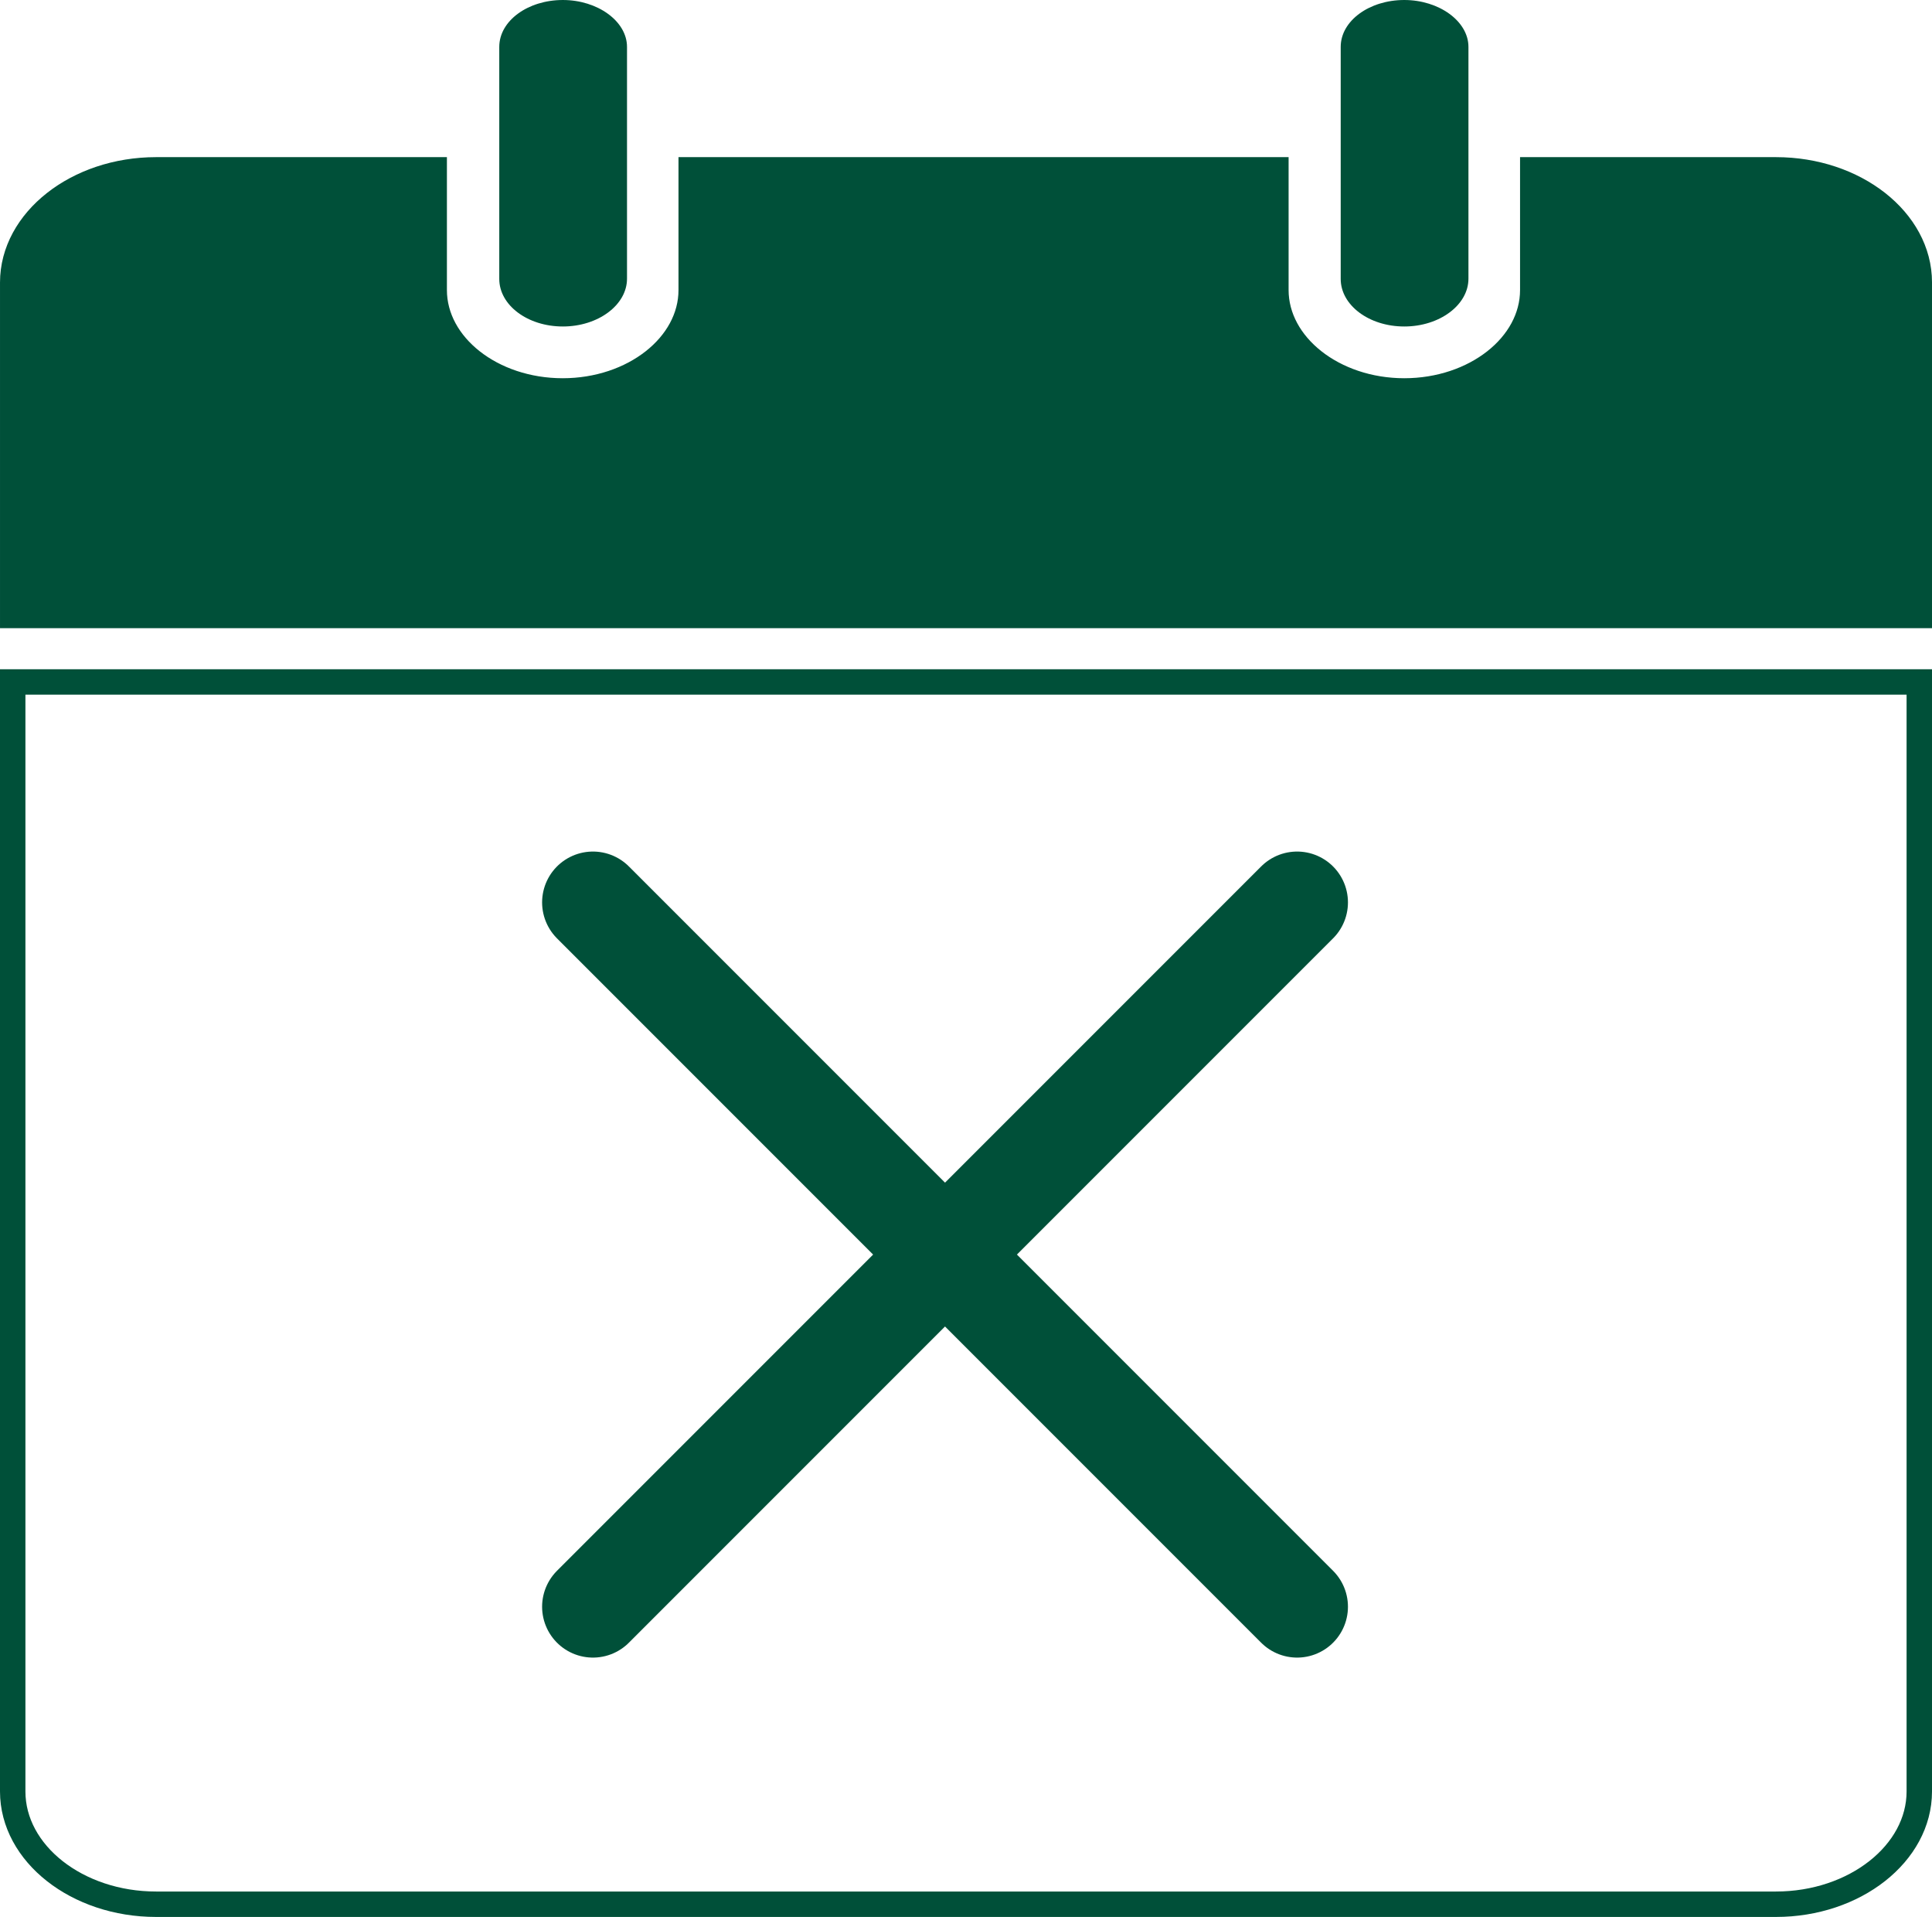 <?xml version="1.0" encoding="UTF-8"?><svg xmlns="http://www.w3.org/2000/svg" xmlns:svg="http://www.w3.org/2000/svg" data-name="ARH Icons" height="150.78" id="ARH_Icons" version="1.1" viewBox="0 0 152 150.78" width="152">
  
  
  
  <title id="title2">ARH_Produkticons_Kueche_11_4</title>
  <g data-name="Frage-11 Kalender X" id="Frage-11_Kalender_X" transform="translate(-124,-102.73)">
    <path d="m 125,225.83 v 17.81 c 0,4.88 5.07,8.87 11.28,8.87 h 127.44 c 6.21,0 11.28,-4 11.28,-8.87 V 156.37 H 125 Z" id="path4" style="fill:none;stroke:#005039;stroke-width:2px;stroke-miterlimit:10"/>
    <path d="m 263.72,116.09 h -19.13 v 9.45 c 0,4.37 -4.54,7.94 -10.11,7.94 -5.57,0 -10.1,-3.59 -10.1,-7.94 v -9.45 h -46 v 9.45 c 0,4.37 -4.54,7.94 -10.11,7.94 -5.57,0 -10.11,-3.57 -10.11,-7.94 v -9.45 h -21.88 c -6.21,0 -11.28,4 -11.28,8.86 v 26.19 h 150 v -26.2 c 0,-4.87 -5.07,-8.85 -11.28,-8.85 z" id="path6" style="fill:#005039;stroke:#005039;stroke-width:2px;stroke-miterlimit:10"/>
    <path d="m 234.48,128.41 c -2.78,0 -5,-1.68 -5,-3.74 v -18.25 c 0,-2.06 2.26,-3.69 5,-3.69 2.74,0 5.05,1.67 5.05,3.69 v 18.23 c 0,2.06 -2.26,3.76 -5.05,3.76 z" id="path8" style="fill:#005039"/>
    <path d="m 168.28,128.41 c -2.78,0 -5,-1.68 -5,-3.74 v -18.25 c 0,-2.06 2.26,-3.69 5,-3.69 2.74,0 5.05,1.67 5.05,3.69 v 18.23 c 0,2.06 -2.26,3.76 -5.05,3.76 z" id="path10" style="fill:#005039"/>
    <line id="line12" style="fill:none;stroke:#005039;stroke-width:8px;stroke-linecap:round;stroke-linejoin:round" x1="226.05" x2="170.65" y1="229.11" y2="173.71"/>
    <line id="line14" style="fill:none;stroke:#005039;stroke-width:8px;stroke-linecap:round;stroke-linejoin:round" x1="226.05" x2="170.65" y1="173.71" y2="229.11"/>
  </g>
</svg>